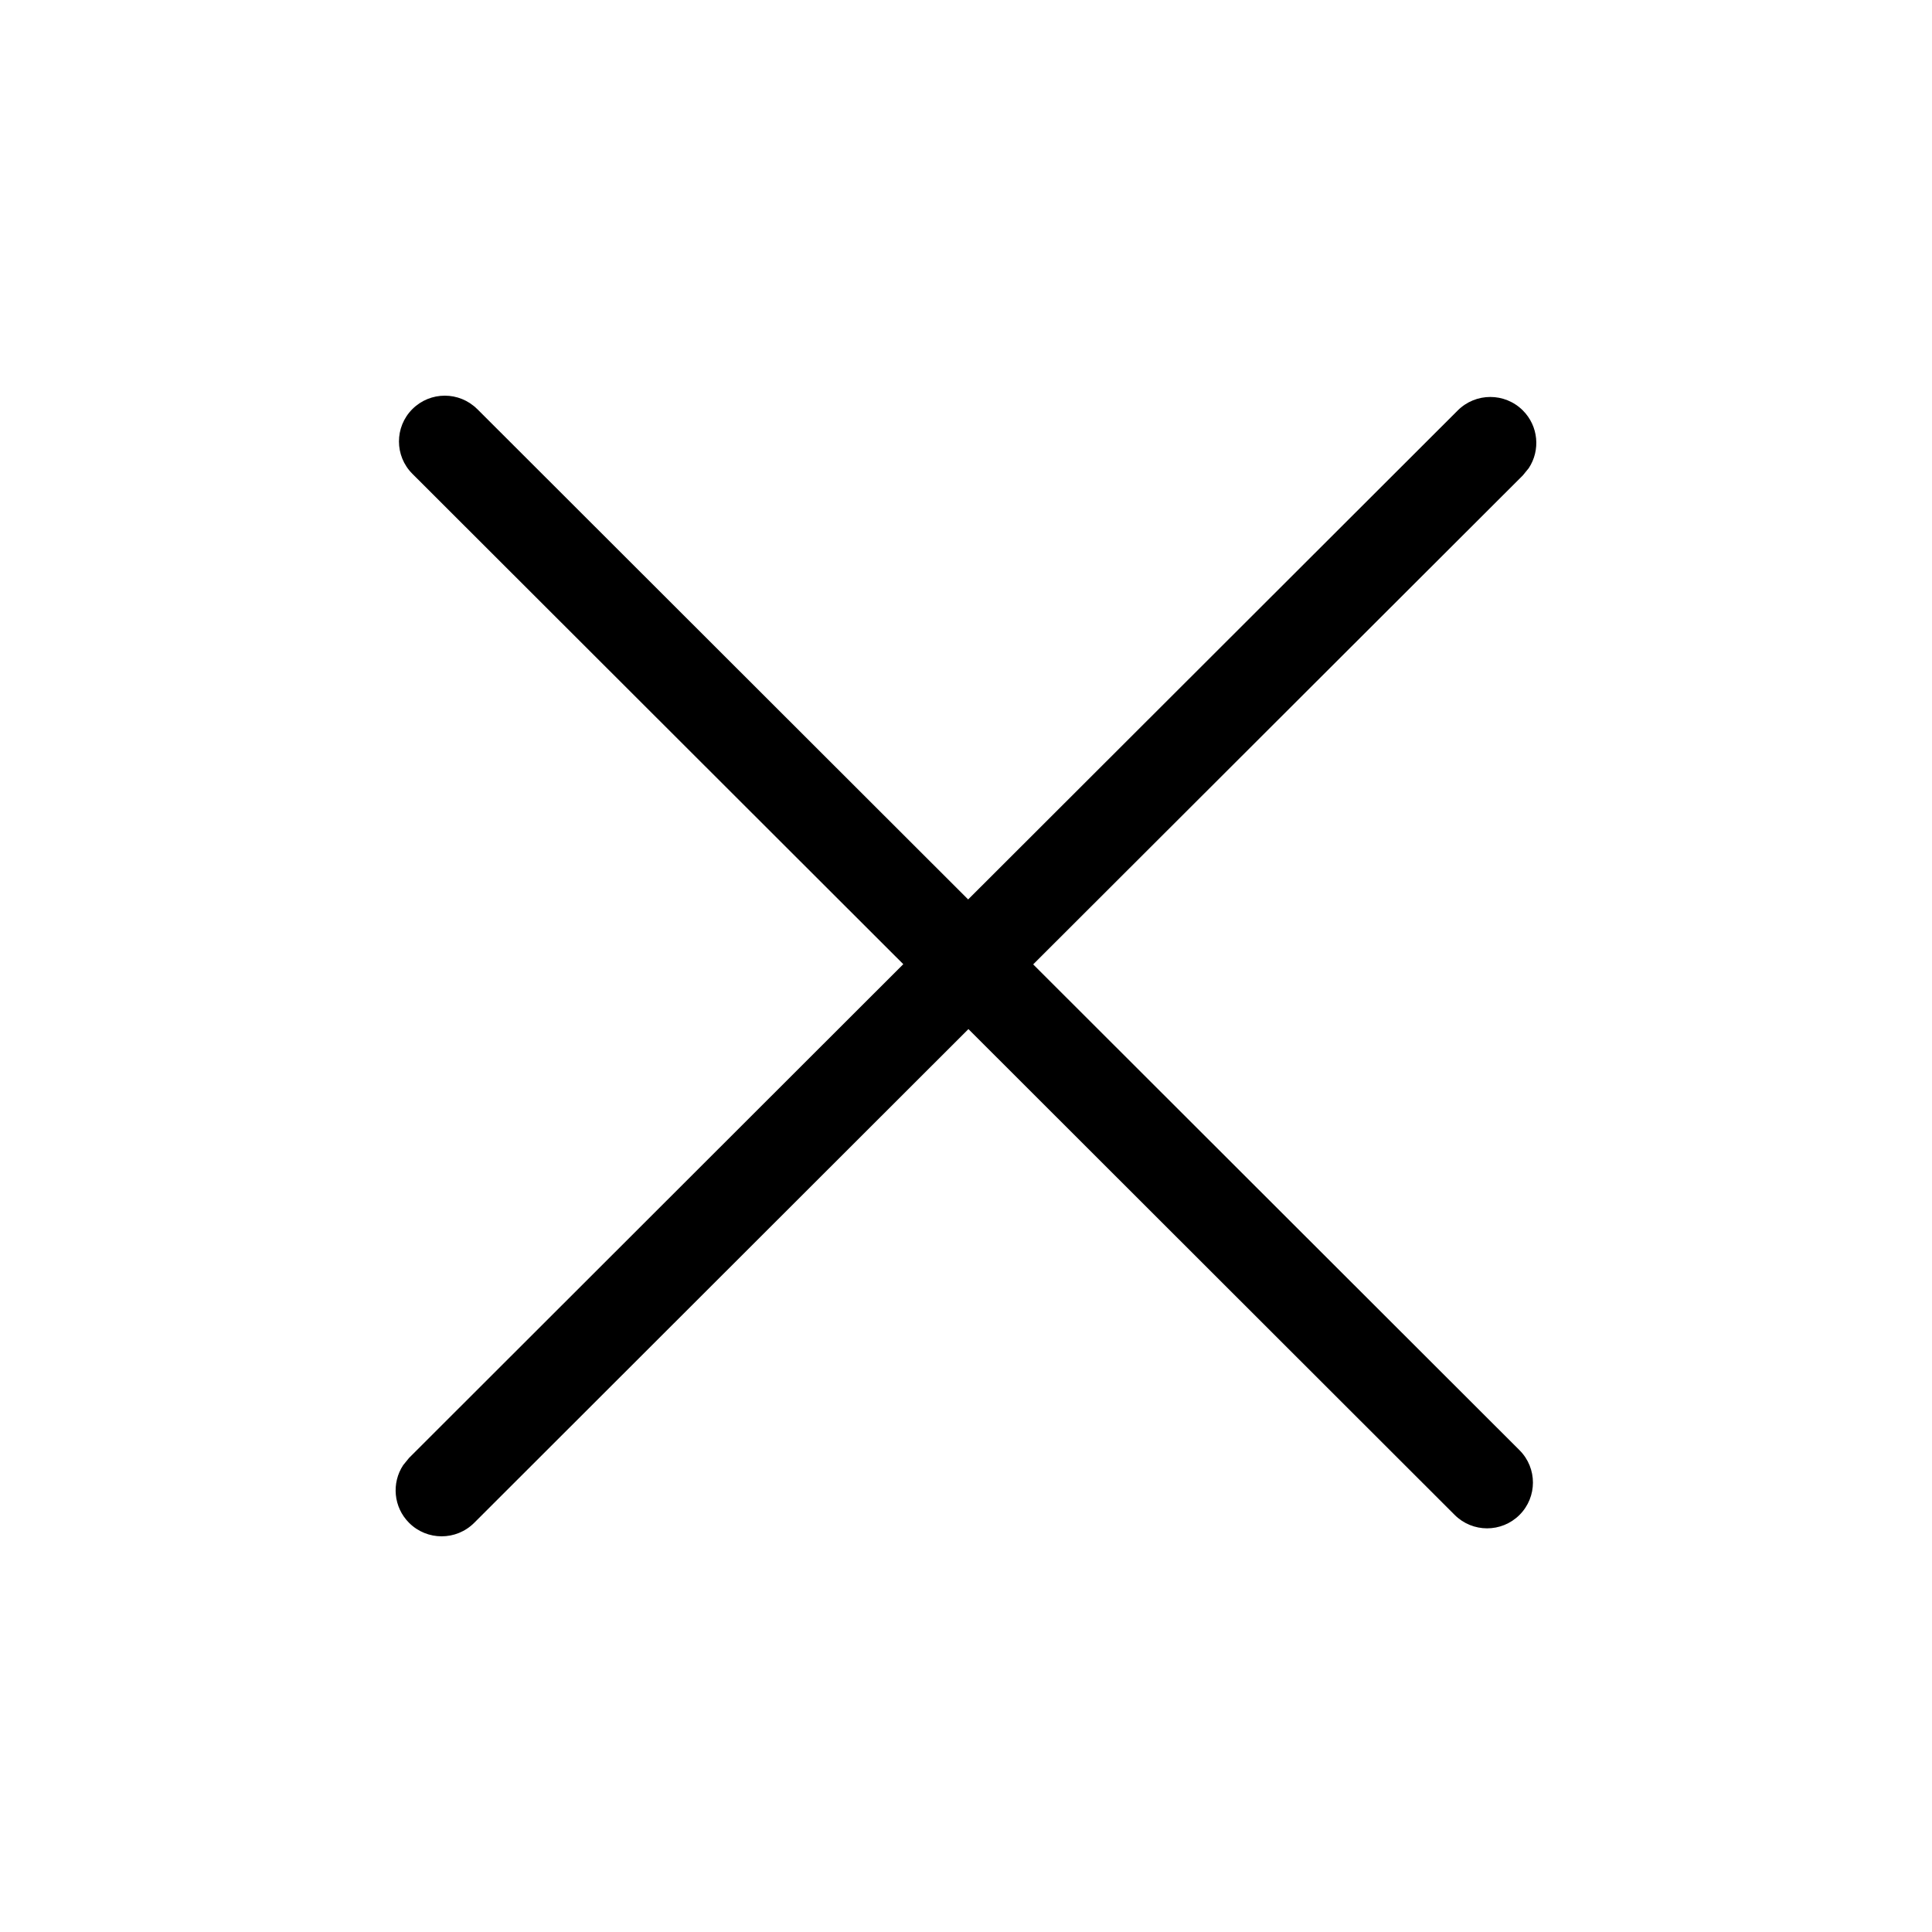 <?xml version="1.0" encoding="UTF-8"?>
<!-- Uploaded to: SVG Repo, www.svgrepo.com, Generator: SVG Repo Mixer Tools -->
<svg fill="#000000" width="800px" height="800px" version="1.1" viewBox="144 144 512 512" xmlns="http://www.w3.org/2000/svg">
 <path d="m270.48 252.41 130.09 129.95 129.75-129.59c4.766-4.758 12.48-4.758 17.246-0.004 4.16 4.152 4.688 10.566 1.574 15.289l-1.57 1.926-129.77 129.59 128.89 128.75c4.734 4.731 4.738 12.402 0.008 17.137-0.004 0.004-0.008 0.012-0.016 0.016-4.746 4.738-12.434 4.734-17.18-0.004l-128.86-128.75-130.98 130.85c-4.766 4.758-12.48 4.762-17.246 0.004-4.16-4.148-4.688-10.566-1.574-15.289l1.57-1.926 130.97-130.84-130.1-129.96c-4.734-4.727-4.738-12.398-0.008-17.137 0.004-0.004 0.008-0.008 0.016-0.012 4.746-4.738 12.434-4.734 17.18 0.004z" fill-rule="evenodd"/>
</svg>